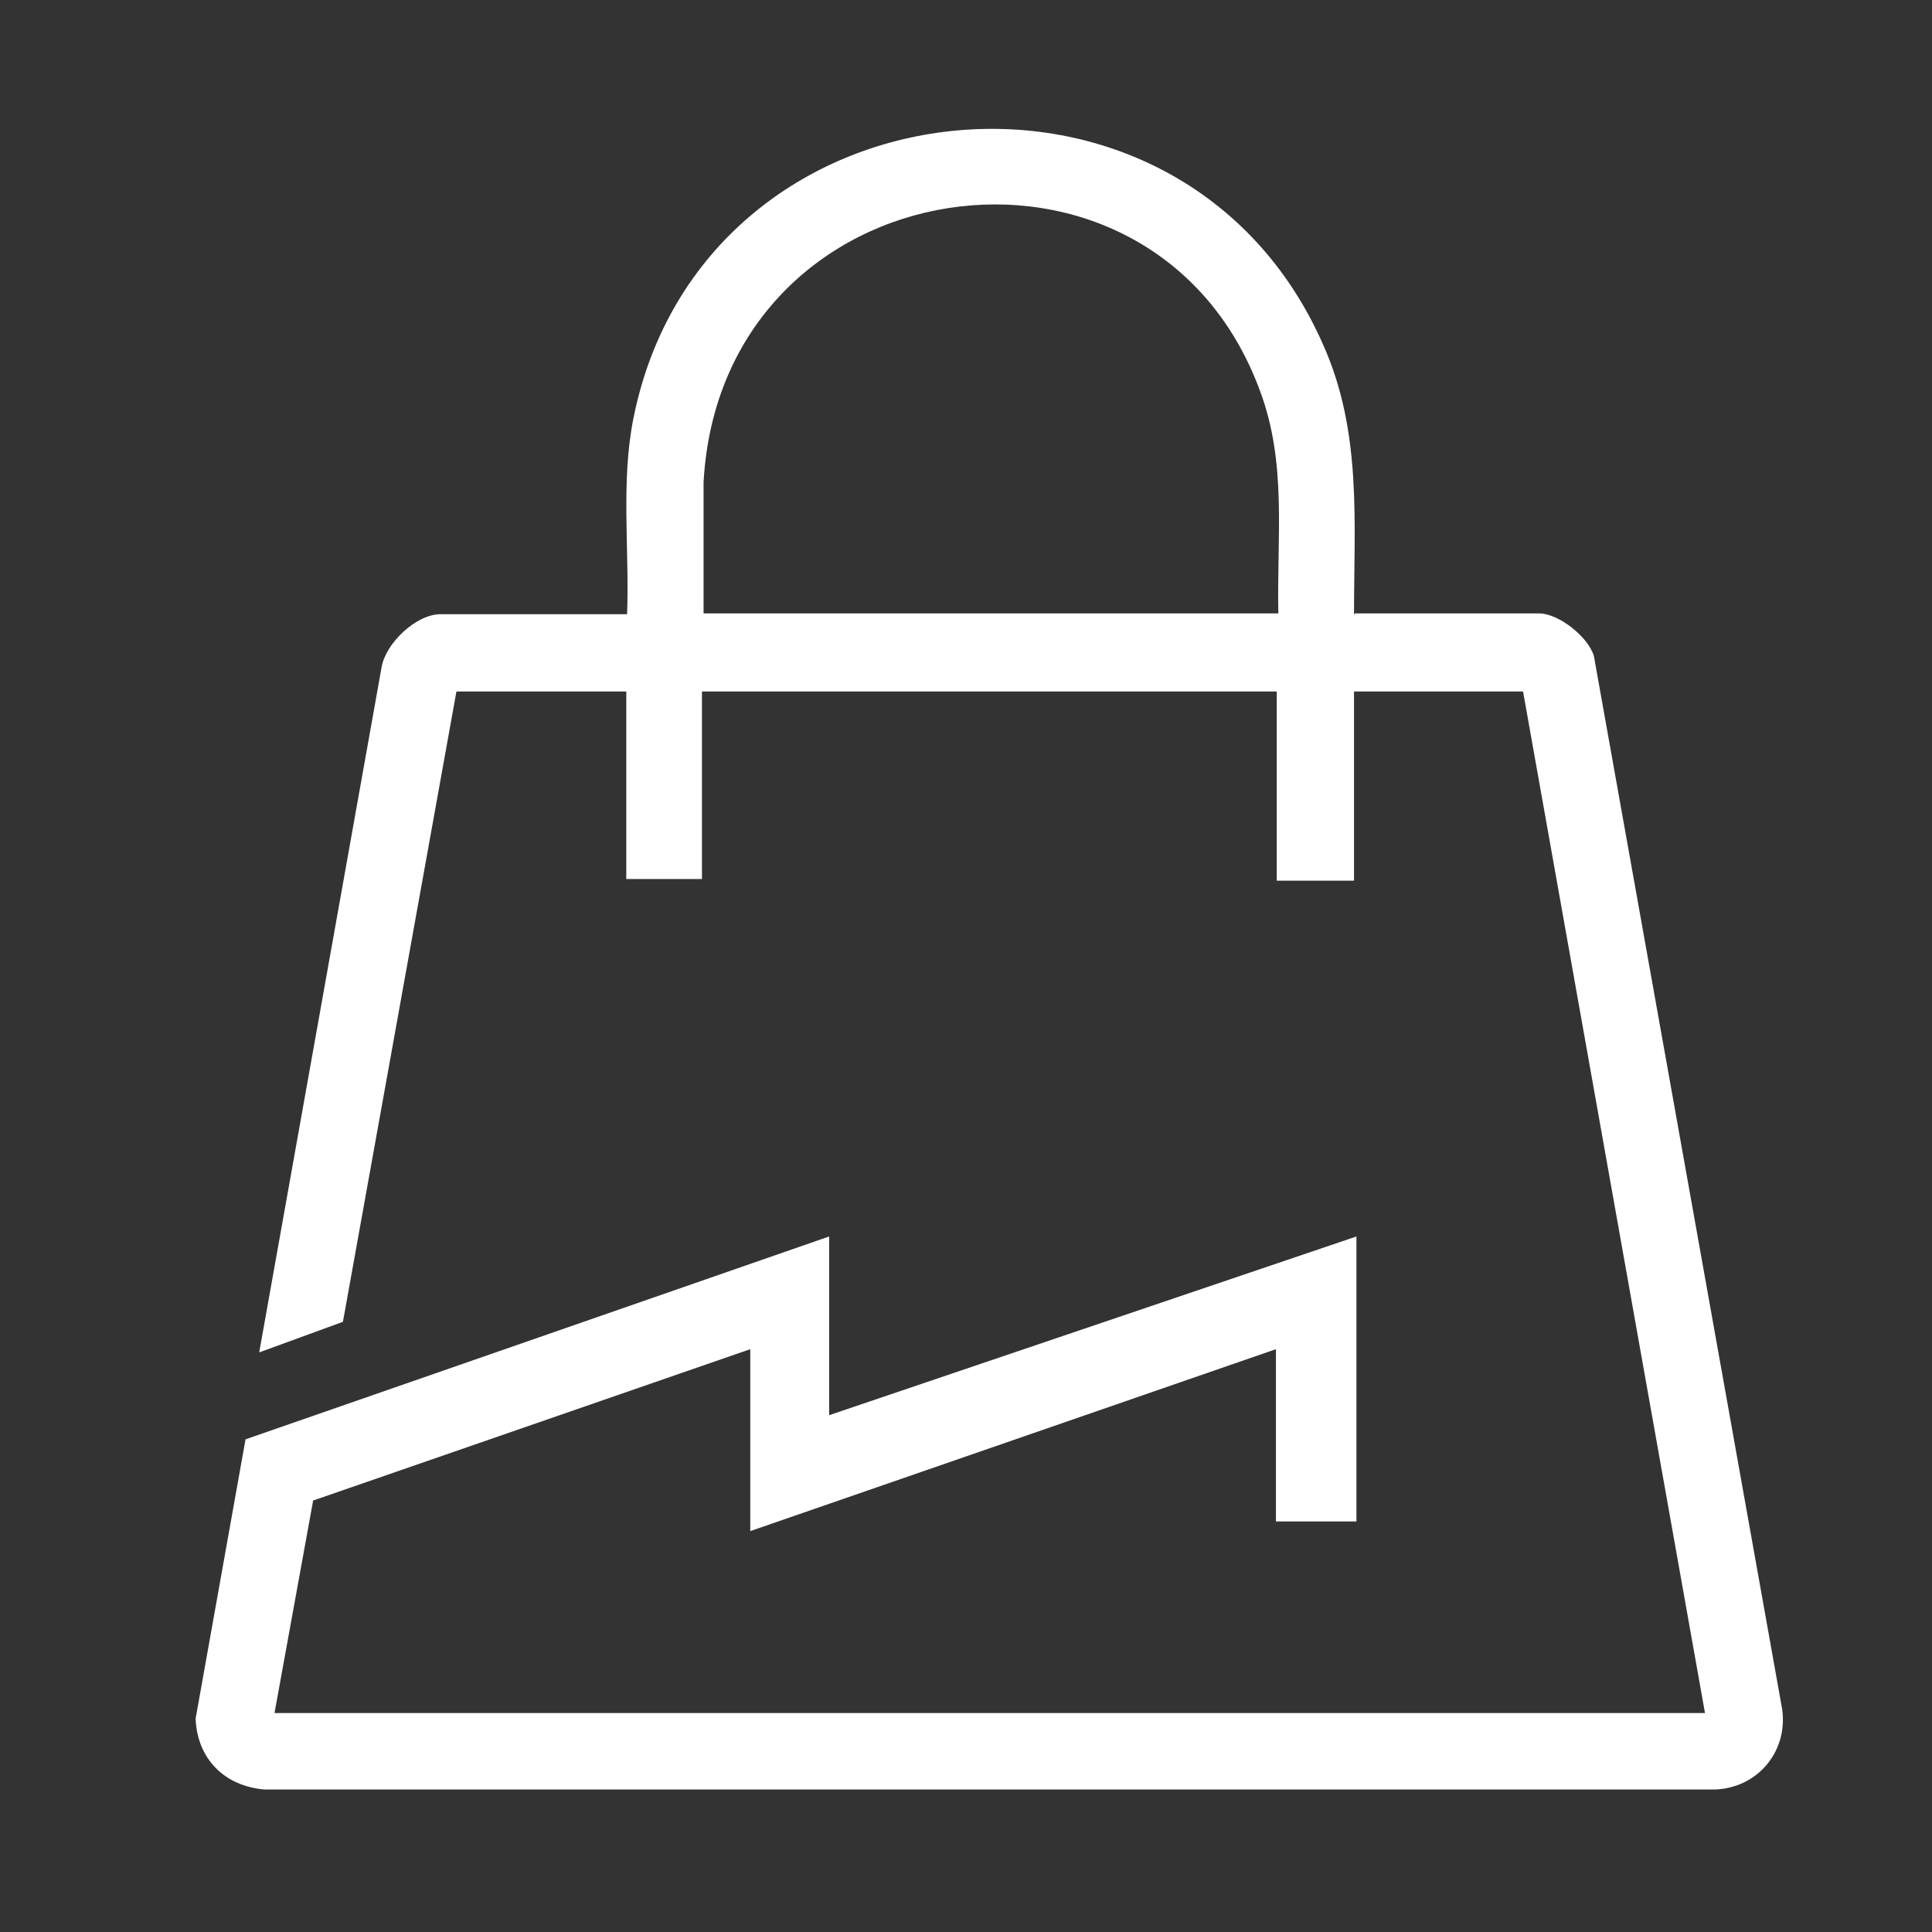 <?xml version="1.0" encoding="UTF-8"?>
<svg id="a" data-name="レイヤー 1" xmlns="http://www.w3.org/2000/svg" viewBox="0 0 24 24">
  <rect x="0" y="0" width="24" height="24" fill="#333333" stroke="none"/>
  <path d="M16.83,7.62h2.29c.24,0,.61.29.68.53l2.34,13.09c.07.53-.32.98-.85.99H3.29c-.5-.04-.84-.38-.86-.88l.62-3.47,7.25-2.52v2.22l6.55-2.22v3.54h-1v-2.14l-6.53,2.26v-2.26l-5.43,1.88-.48,2.64h17.77l-2.26-12.69h-2.1v2.35h-.96v-2.35h-7.14v2.33h-.94v-2.33h-2.11l-1.41,7.83-1.04.38,1.52-8.51c.05-.3.43-.66.73-.66h2.32c.03-.81-.08-1.65.08-2.44.86-4.28,6.81-4.92,8.57-.9.48,1.08.38,2.19.38,3.35ZM15.88,7.62c-.02-.95.11-1.87-.23-2.77-1.33-3.6-6.69-2.82-6.91,1.14v1.63h7.14Z" fill="#fff"/>
</svg>